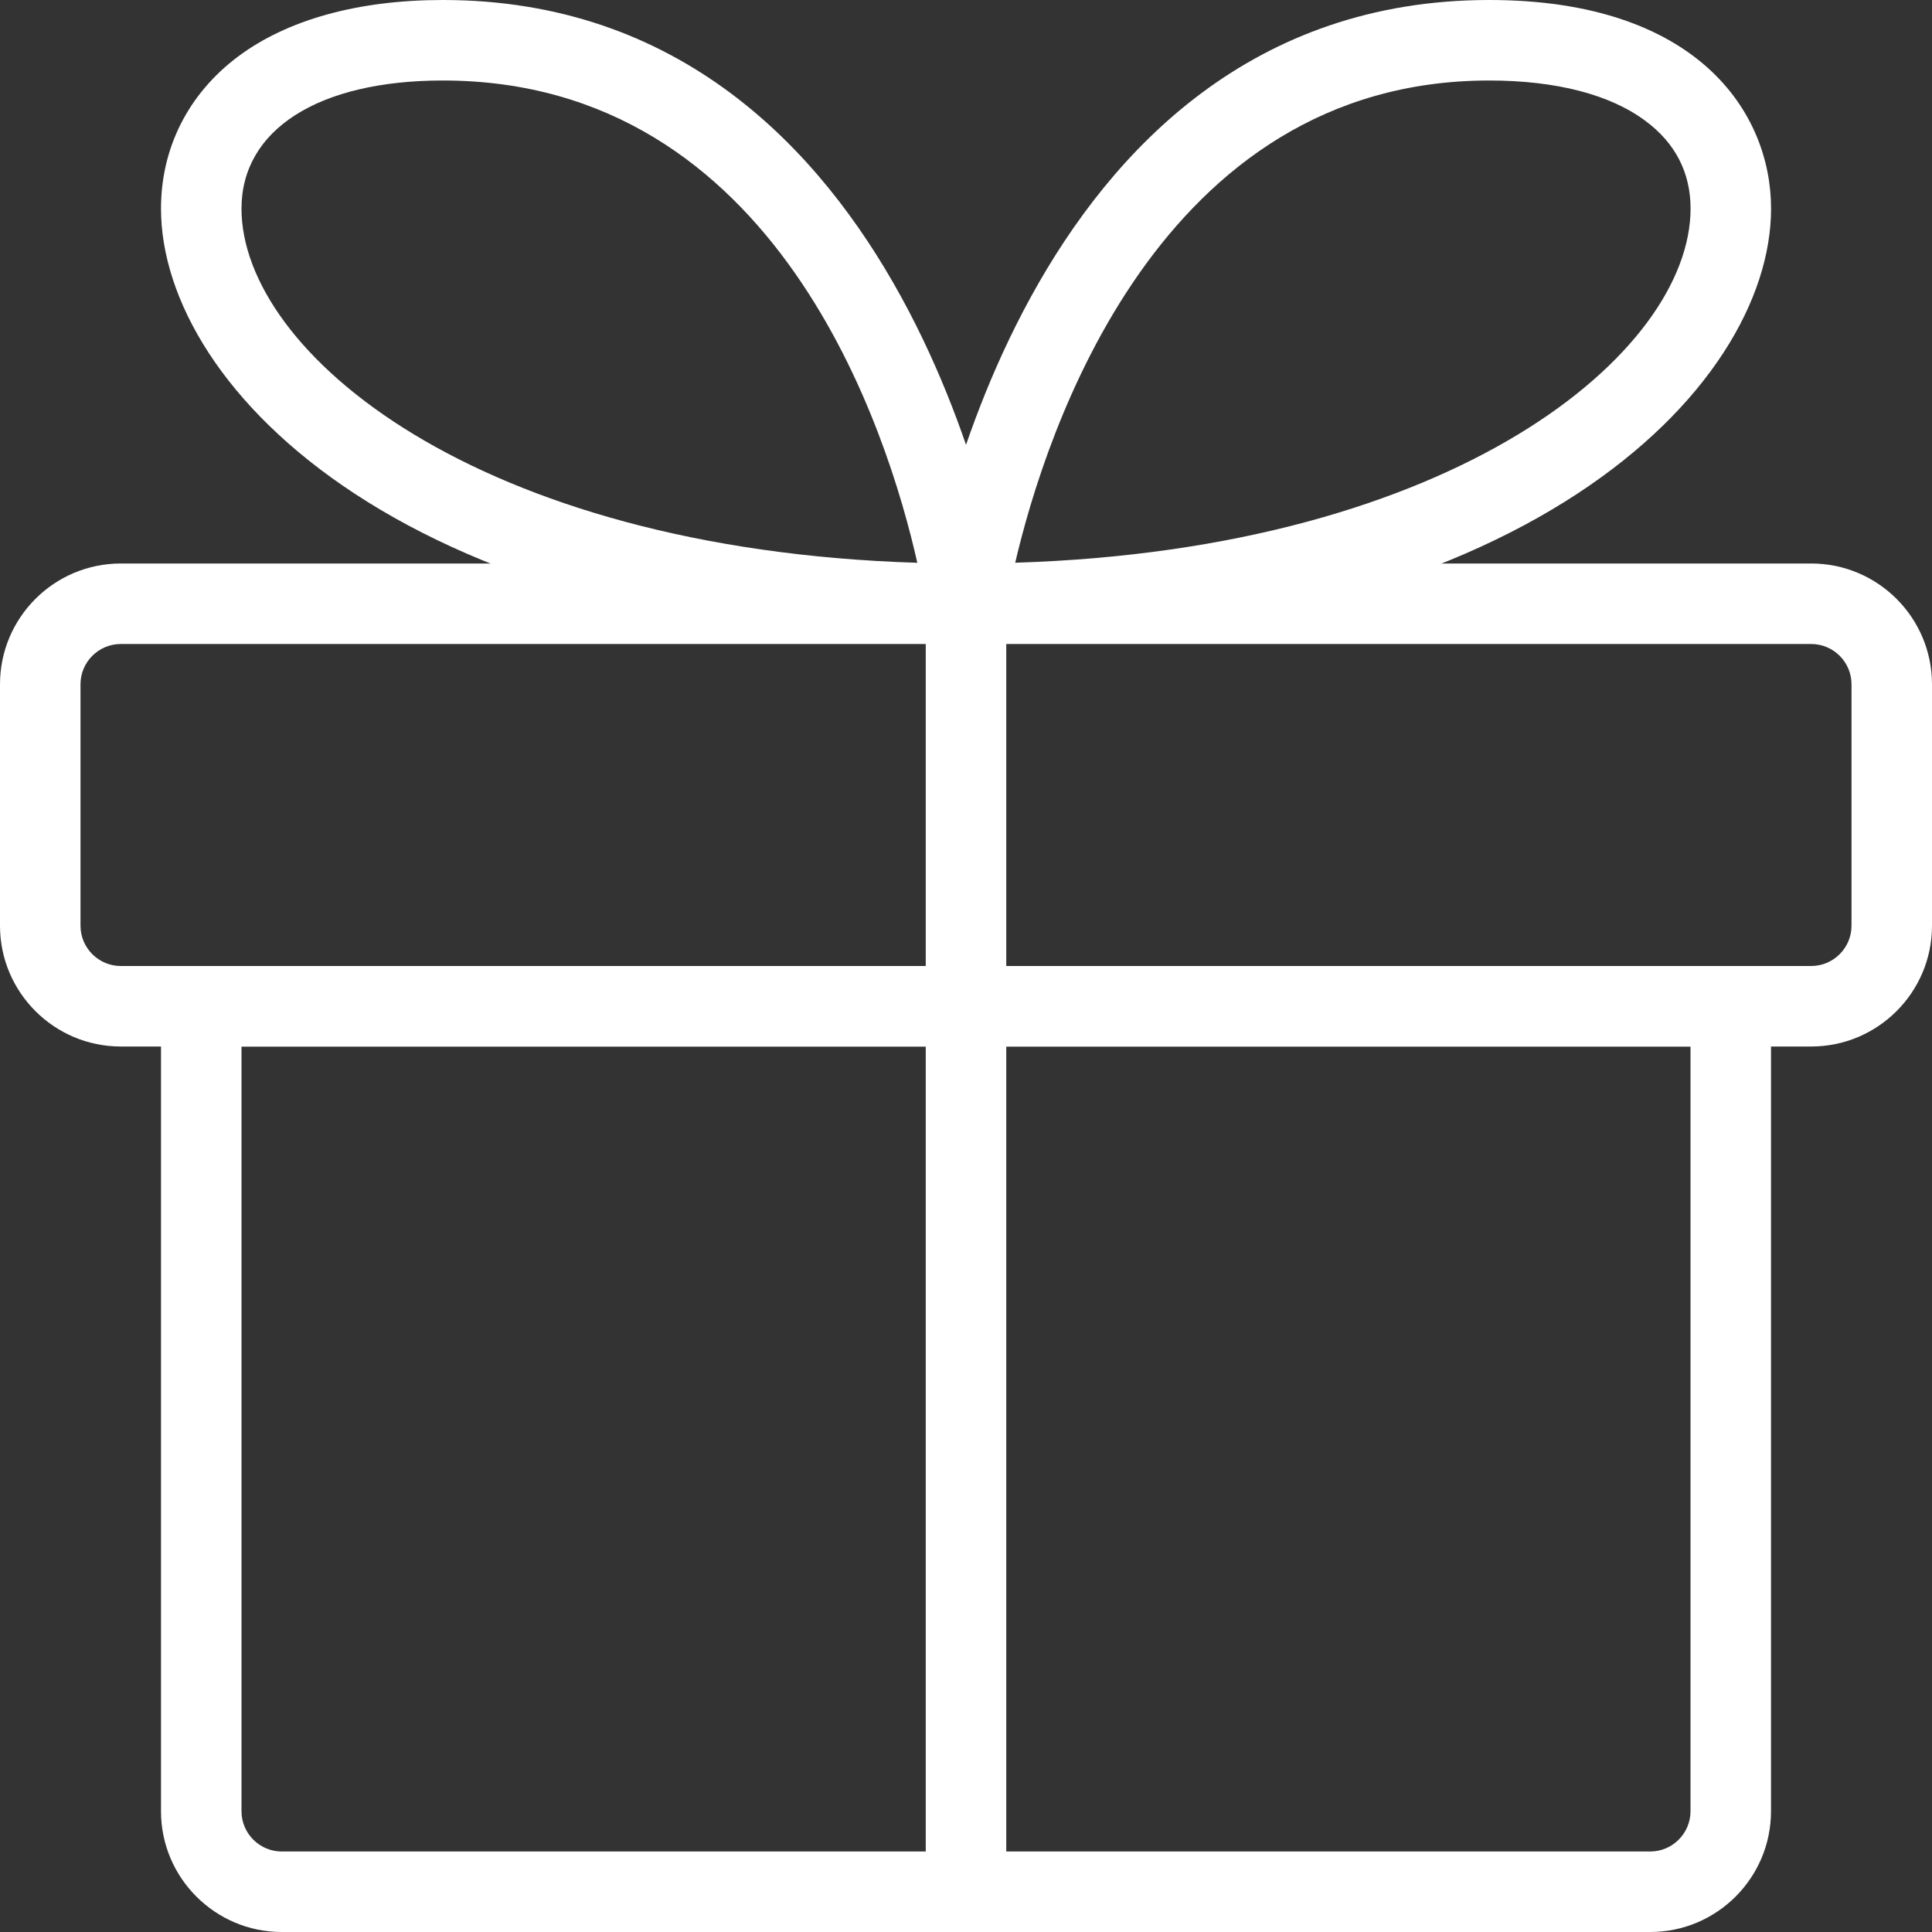 <svg width="30" height="30" viewBox="0 0 30 30" fill="none" xmlns="http://www.w3.org/2000/svg">
<rect x="0" y="0" width="30" height="30" fill="#333333" stroke="none"/>
<g clip-path="url(#clip0_42_193)">
<path d="M25.625 30H4.375C3.341 30 2.5 29.159 2.5 28.125V15.625C2.5 15.28 2.78 15 3.125 15H26.875C27.22 15 27.5 15.28 27.5 15.625V28.125C27.5 29.159 26.659 30 25.625 30ZM3.75 16.25V28.125C3.75 28.469 4.031 28.75 4.375 28.75H25.625C25.969 28.75 26.25 28.469 26.25 28.125V16.25H3.75Z" fill="white"/>
<path d="M28.125 16.25H1.875C0.841 16.25 0 15.409 0 14.375V10.625C0 9.591 0.841 8.75 1.875 8.75H28.125C29.159 8.75 30 9.591 30 10.625V14.375C30 15.409 29.159 16.25 28.125 16.25ZM1.875 10C1.531 10 1.25 10.281 1.25 10.625V14.375C1.25 14.719 1.531 15 1.875 15H28.125C28.469 15 28.75 14.719 28.75 14.375V10.625C28.75 10.281 28.469 10 28.125 10H1.875Z" fill="white"/>
<path d="M15 10C14.819 10 14.646 9.922 14.527 9.784C14.409 9.648 14.355 9.466 14.381 9.287C14.395 9.194 15.792 0 23.125 0C26.355 0 27.501 1.745 27.501 3.239C27.501 6.046 23.622 10 15 10ZM23.125 1.25C17.985 1.25 16.232 6.731 15.764 8.738C22.612 8.525 26.251 5.468 26.251 3.239C26.251 2.684 26.017 2.226 25.558 1.883C25.009 1.469 24.166 1.25 23.125 1.25Z" fill="white"/>
<path d="M15.001 10C6.379 10 2.5 6.046 2.5 3.239C2.5 2.296 2.924 1.459 3.691 0.882C4.46 0.305 5.561 0 6.876 0C14.209 0 15.606 9.194 15.62 9.287C15.646 9.467 15.592 9.648 15.474 9.784C15.355 9.922 15.182 10 15.001 10ZM6.876 1.25C4.947 1.25 3.75 2.011 3.75 3.239C3.75 5.469 7.391 8.526 14.244 8.739C13.79 6.72 12.081 1.25 6.876 1.25Z" fill="white"/>
<path d="M15 30C14.655 30 14.375 29.72 14.375 29.375V9.375C14.375 9.03 14.655 8.75 15 8.75C15.345 8.75 15.625 9.03 15.625 9.375V29.375C15.625 29.72 15.345 30 15 30Z" fill="white"/>
</g>
<defs>
<clipPath id="clip0_42_193">
<rect width="30" height="30" fill="white"/>
</clipPath>
</defs>
</svg>

